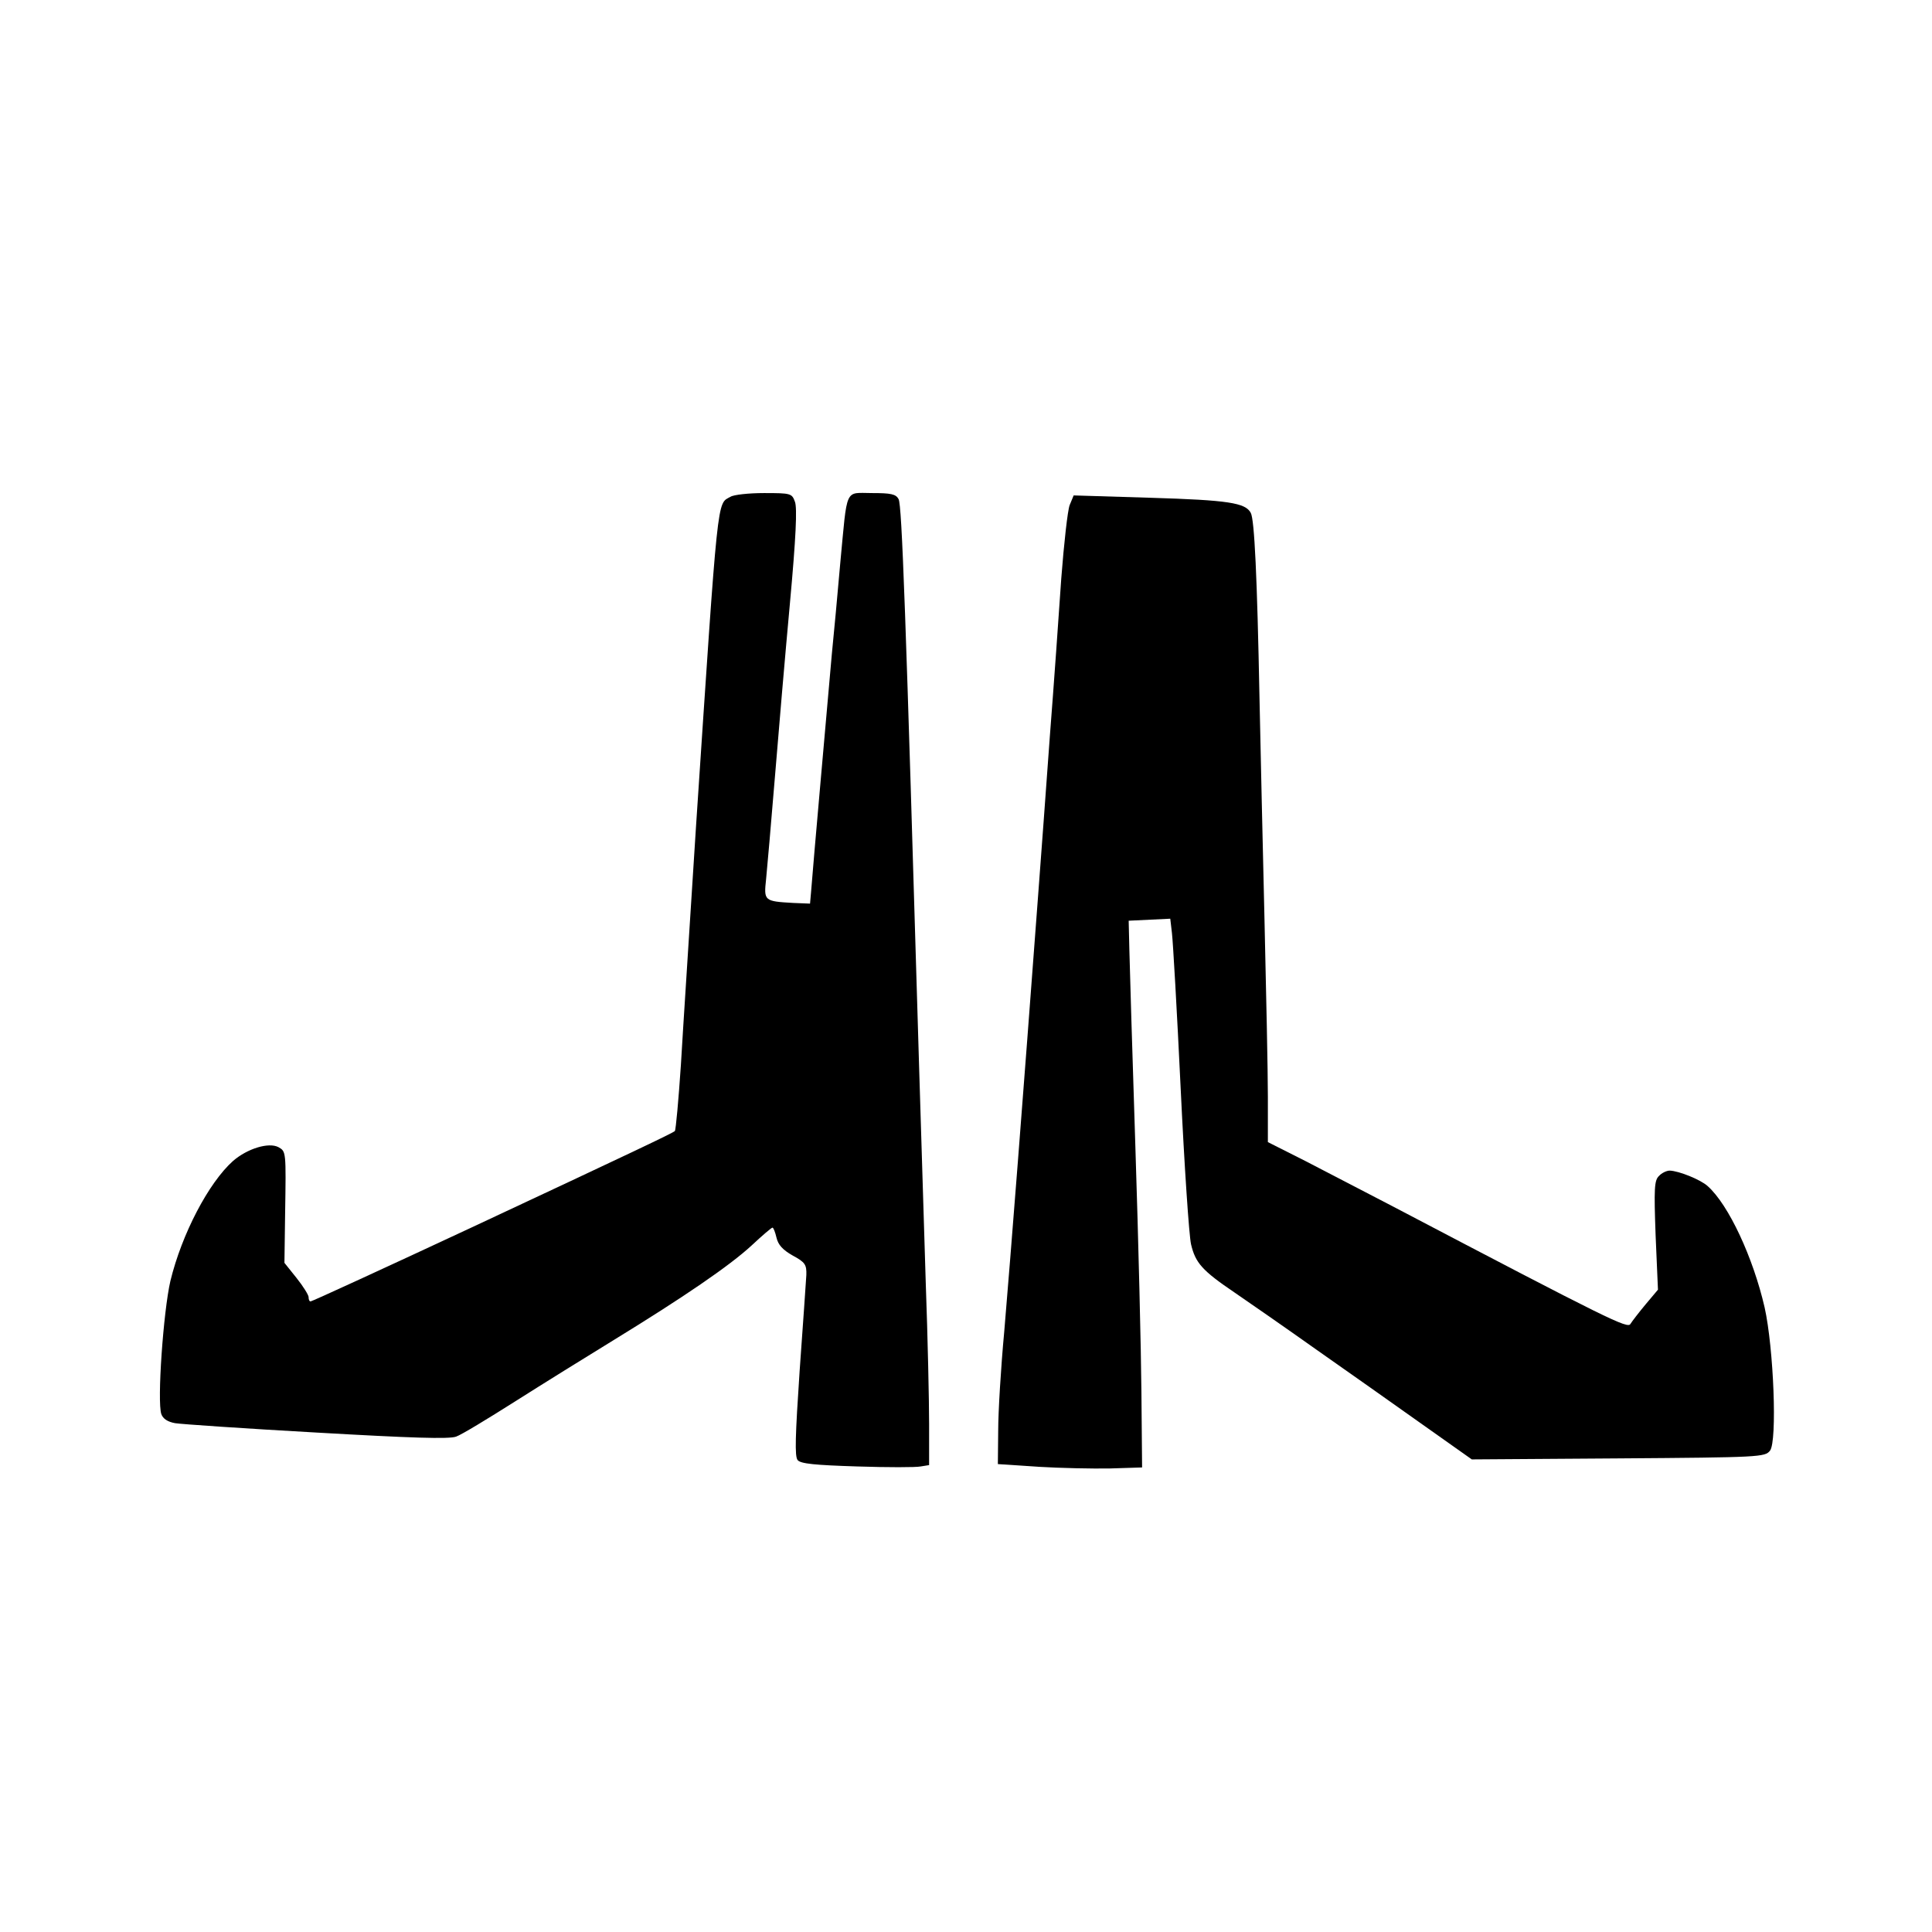 <?xml version="1.0" encoding="UTF-8" standalone="yes"?>
<svg version="1.0" xmlns="http://www.w3.org/2000/svg" width="576" height="576" viewBox="0 0 576 576" preserveAspectRatio="xMidYMid meet">
  <g transform="translate(0,576) scale(0.1,-0.1)" fill="#000000" stroke="none">
    <path d="M2178 4279 c-41 -23 -36 23 -103 -984 -18 -286 -39 -605 -45 -710 -7
-104 -15 -193 -18 -197 -6 -6 -126 -63 -607 -288 -255 -119 -475 -220 -479
-220 -4 0 -6 6 -6 13 0 6 -16 32 -36 57 l-36 45 2 145 c3 188 3 187 -20 200
-29 15 -92 -4 -135 -41 -73 -65 -153 -218 -187 -358 -21 -91 -40 -360 -27
-397 5 -14 19 -23 41 -27 18 -3 208 -16 422 -28 279 -16 396 -20 416 -12 15 5
94 53 176 105 82 52 214 134 294 183 207 127 345 221 411 282 31 29 59 53 62
53 3 0 8 -13 12 -30 5 -21 18 -36 48 -53 37 -20 42 -27 41 -58 -1 -18 -10
-147 -20 -286 -13 -194 -15 -255 -6 -266 9 -11 51 -15 177 -19 91 -3 176 -3
190 0 l25 4 0 122 c0 66 -4 256 -10 421 -5 165 -14 458 -20 650 -40 1359 -51
1668 -61 1687 -8 15 -23 18 -79 18 -83 0 -73 21 -95 -210 -8 -91 -19 -212 -25
-270 -9 -103 -57 -641 -62 -710 l-3 -34 -50 2 c-87 5 -88 6 -81 71 3 31 15
166 26 301 11 135 31 369 45 521 18 196 22 285 15 303 -9 25 -12 26 -92 26
-46 0 -91 -5 -100 -11z"/>
    <path d="M3189 4254 c-6 -16 -17 -114 -25 -219 -7 -104 -22 -316 -34 -470 -11
-154 -27 -368 -35 -475 -46 -616 -81 -1063 -101 -1300 -10 -107 -18 -240 -18
-295 l-1 -100 120 -8 c66 -4 163 -6 215 -5 l95 3 -2 225 c-1 124 -9 452 -18
730 -9 278 -17 543 -18 590 l-2 85 62 3 62 3 5 -43 c3 -24 15 -232 26 -463 11
-231 25 -440 31 -465 13 -55 33 -78 129 -143 41 -28 152 -105 245 -171 94 -66
236 -166 316 -223 l147 -104 437 3 c423 3 437 4 452 23 22 28 11 306 -16 427
-34 148 -107 306 -170 362 -21 19 -85 45 -113 46 -9 0 -24 -7 -32 -16 -14 -13
-15 -38 -10 -177 l7 -162 -37 -44 c-20 -24 -40 -50 -45 -58 -8 -15 -58 9 -706
349 -82 43 -201 104 -262 136 l-113 57 0 135 c0 74 -5 311 -10 525 -5 215 -12
514 -15 665 -7 361 -15 531 -26 551 -16 30 -67 38 -299 45 l-229 7 -12 -29z"/>
  </g>
</svg>